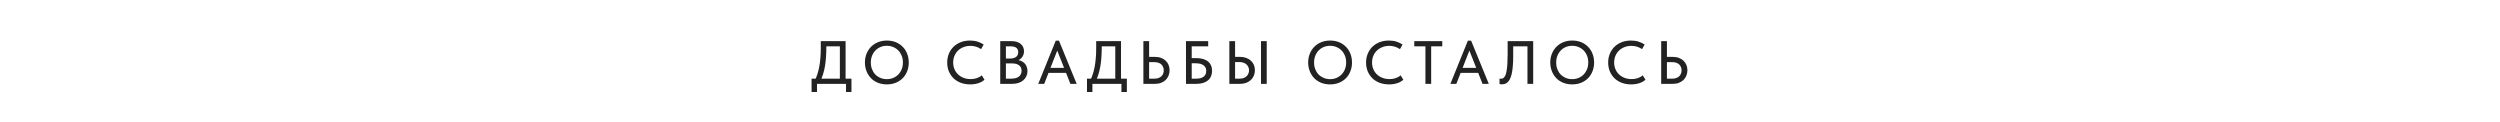 <?xml version="1.0" encoding="UTF-8"?> <svg xmlns="http://www.w3.org/2000/svg" width="328" height="16" viewBox="0 0 328 16" fill="none"><path d="M106.878 10.6C107.011 10.355 107.126 10.083 107.222 9.784C107.323 9.48 107.409 9.152 107.478 8.8C107.547 8.443 107.598 8.064 107.63 7.664C107.667 7.259 107.686 6.827 107.686 6.368V5.4H110.942V10.52H110.19V5.744L110.622 6.08H107.83L108.414 5.72V6.28C108.414 6.717 108.398 7.141 108.366 7.552C108.339 7.957 108.294 8.344 108.23 8.712C108.166 9.075 108.083 9.419 107.982 9.744C107.881 10.069 107.761 10.368 107.622 10.64L106.878 10.6ZM106.478 12.072V10.32H111.71V12.072H110.998V11H107.19V12.072H106.478ZM116.358 10.384C116.657 10.384 116.934 10.331 117.19 10.224C117.446 10.117 117.667 9.968 117.854 9.776C118.046 9.579 118.195 9.347 118.302 9.08C118.409 8.813 118.462 8.52 118.462 8.2C118.462 7.875 118.409 7.579 118.302 7.312C118.195 7.045 118.049 6.816 117.862 6.624C117.675 6.432 117.454 6.283 117.198 6.176C116.942 6.064 116.662 6.008 116.358 6.008C116.054 6.008 115.774 6.061 115.518 6.168C115.262 6.275 115.041 6.427 114.854 6.624C114.667 6.816 114.521 7.045 114.414 7.312C114.307 7.579 114.254 7.875 114.254 8.2C114.254 8.52 114.305 8.813 114.406 9.08C114.513 9.347 114.659 9.579 114.846 9.776C115.038 9.968 115.262 10.117 115.518 10.224C115.774 10.331 116.054 10.384 116.358 10.384ZM116.358 11.072C115.926 11.072 115.531 11 115.174 10.856C114.822 10.712 114.521 10.512 114.27 10.256C114.019 9.995 113.825 9.688 113.686 9.336C113.547 8.984 113.478 8.603 113.478 8.192C113.478 7.787 113.547 7.411 113.686 7.064C113.825 6.712 114.019 6.408 114.27 6.152C114.521 5.891 114.822 5.688 115.174 5.544C115.526 5.395 115.921 5.32 116.358 5.32C116.79 5.32 117.182 5.392 117.534 5.536C117.886 5.68 118.187 5.883 118.438 6.144C118.694 6.4 118.889 6.704 119.022 7.056C119.161 7.408 119.23 7.792 119.23 8.208C119.23 8.613 119.161 8.992 119.022 9.344C118.889 9.691 118.697 9.992 118.446 10.248C118.195 10.504 117.891 10.707 117.534 10.856C117.182 11 116.79 11.072 116.358 11.072ZM127.289 11.072C126.841 11.072 126.43 11.003 126.057 10.864C125.689 10.725 125.371 10.528 125.105 10.272C124.843 10.016 124.638 9.712 124.489 9.36C124.345 9.008 124.273 8.624 124.273 8.208C124.273 7.792 124.345 7.408 124.489 7.056C124.633 6.704 124.835 6.4 125.097 6.144C125.363 5.883 125.678 5.68 126.041 5.536C126.409 5.392 126.817 5.32 127.265 5.32C127.638 5.32 127.971 5.368 128.265 5.464C128.563 5.56 128.827 5.685 129.057 5.84L128.721 6.448C128.523 6.309 128.305 6.203 128.065 6.128C127.825 6.053 127.574 6.016 127.313 6.016C126.987 6.016 126.686 6.072 126.409 6.184C126.131 6.291 125.891 6.443 125.689 6.64C125.491 6.832 125.337 7.061 125.225 7.328C125.113 7.595 125.057 7.885 125.057 8.2C125.057 8.515 125.113 8.805 125.225 9.072C125.337 9.339 125.494 9.568 125.697 9.76C125.899 9.952 126.142 10.104 126.425 10.216C126.707 10.323 127.017 10.376 127.353 10.376C127.481 10.376 127.609 10.368 127.737 10.352C127.87 10.331 127.998 10.301 128.121 10.264C128.243 10.221 128.363 10.171 128.481 10.112C128.598 10.048 128.707 9.971 128.809 9.88L129.169 10.472C129.073 10.552 128.961 10.629 128.833 10.704C128.71 10.779 128.571 10.843 128.417 10.896C128.262 10.949 128.091 10.992 127.905 11.024C127.718 11.056 127.513 11.072 127.289 11.072ZM131.23 11V5.4H132.774C133.02 5.4 133.238 5.432 133.43 5.496C133.628 5.56 133.793 5.651 133.926 5.768C134.065 5.88 134.169 6.019 134.238 6.184C134.313 6.344 134.35 6.523 134.35 6.72C134.35 6.912 134.318 7.083 134.254 7.232C134.196 7.376 134.116 7.501 134.014 7.608C133.918 7.709 133.812 7.792 133.694 7.856C133.582 7.915 133.47 7.957 133.358 7.984L133.334 7.856C133.548 7.861 133.745 7.901 133.926 7.976C134.108 8.045 134.262 8.144 134.39 8.272C134.524 8.4 134.625 8.555 134.694 8.736C134.769 8.912 134.806 9.107 134.806 9.32C134.806 9.565 134.758 9.792 134.662 10C134.566 10.208 134.43 10.387 134.254 10.536C134.084 10.68 133.876 10.795 133.63 10.88C133.385 10.96 133.116 11 132.822 11H131.23ZM131.974 10.712L131.694 10.32H132.646C132.881 10.32 133.086 10.296 133.262 10.248C133.438 10.2 133.582 10.131 133.694 10.04C133.806 9.944 133.889 9.835 133.942 9.712C134.001 9.584 134.03 9.443 134.03 9.288C134.03 9.123 134.001 8.981 133.942 8.864C133.884 8.741 133.798 8.64 133.686 8.56C133.58 8.475 133.449 8.413 133.294 8.376C133.145 8.339 132.977 8.32 132.79 8.32H131.79V7.68H132.566C132.721 7.68 132.86 7.661 132.982 7.624C133.11 7.587 133.22 7.533 133.31 7.464C133.401 7.395 133.47 7.309 133.518 7.208C133.566 7.101 133.59 6.981 133.59 6.848C133.59 6.587 133.508 6.395 133.342 6.272C133.177 6.144 132.918 6.08 132.566 6.08H131.694L131.974 5.704V10.712ZM136.218 11L138.514 5.336H138.938L141.258 11H140.434L138.554 6.24H138.866L137.002 11H136.218ZM137.378 9.56V8.904H140.042V9.56H137.378ZM143.012 10.6C143.145 10.355 143.26 10.083 143.356 9.784C143.457 9.48 143.543 9.152 143.612 8.8C143.681 8.443 143.732 8.064 143.764 7.664C143.801 7.259 143.82 6.827 143.82 6.368V5.4H147.076V10.52H146.324V5.744L146.756 6.08H143.964L144.548 5.72V6.28C144.548 6.717 144.532 7.141 144.5 7.552C144.473 7.957 144.428 8.344 144.364 8.712C144.3 9.075 144.217 9.419 144.116 9.744C144.015 10.069 143.895 10.368 143.756 10.64L143.012 10.6ZM142.612 12.072V10.32H147.844V12.072H147.132V11H143.324V12.072H142.612ZM150.012 11V5.4H150.764V7.464H151.548C151.842 7.464 152.106 7.509 152.34 7.6C152.575 7.685 152.775 7.808 152.94 7.968C153.106 8.123 153.231 8.307 153.316 8.52C153.407 8.728 153.452 8.96 153.452 9.216C153.452 9.467 153.407 9.701 153.316 9.92C153.231 10.139 153.106 10.328 152.94 10.488C152.775 10.648 152.575 10.773 152.34 10.864C152.106 10.955 151.842 11 151.548 11H150.012ZM151.452 10.32C151.655 10.32 151.834 10.293 151.988 10.24C152.143 10.181 152.271 10.104 152.372 10.008C152.479 9.907 152.556 9.789 152.604 9.656C152.658 9.523 152.684 9.379 152.684 9.224C152.684 9.075 152.658 8.936 152.604 8.808C152.556 8.675 152.482 8.56 152.38 8.464C152.279 8.363 152.148 8.285 151.988 8.232C151.834 8.179 151.652 8.152 151.444 8.152H150.764V10.32H151.452ZM155.601 11V5.4H158.513V6.08H156.353V7.624H156.977C157.308 7.624 157.601 7.664 157.857 7.744C158.113 7.819 158.326 7.928 158.497 8.072C158.673 8.216 158.804 8.392 158.889 8.6C158.98 8.803 159.025 9.035 159.025 9.296C159.025 9.557 158.98 9.792 158.889 10C158.804 10.208 158.673 10.387 158.497 10.536C158.326 10.685 158.113 10.8 157.857 10.88C157.601 10.96 157.308 11 156.977 11H155.601ZM156.921 10.32C157.145 10.32 157.34 10.299 157.505 10.256C157.676 10.208 157.814 10.141 157.921 10.056C158.033 9.971 158.116 9.867 158.169 9.744C158.228 9.616 158.257 9.469 158.257 9.304C158.257 9.165 158.233 9.035 158.185 8.912C158.137 8.789 158.057 8.685 157.945 8.6C157.838 8.509 157.7 8.437 157.529 8.384C157.358 8.331 157.148 8.304 156.897 8.304H156.353V10.32H156.921ZM161.291 11V5.4H162.043V7.464H162.731C163.019 7.464 163.281 7.509 163.515 7.6C163.75 7.685 163.95 7.805 164.115 7.96C164.286 8.115 164.417 8.299 164.507 8.512C164.598 8.725 164.643 8.96 164.643 9.216C164.643 9.467 164.598 9.701 164.507 9.92C164.417 10.139 164.286 10.328 164.115 10.488C163.95 10.648 163.75 10.773 163.515 10.864C163.281 10.955 163.019 11 162.731 11H161.291ZM162.635 10.32C162.833 10.32 163.009 10.293 163.163 10.24C163.318 10.181 163.446 10.104 163.547 10.008C163.654 9.907 163.734 9.789 163.787 9.656C163.846 9.523 163.875 9.379 163.875 9.224C163.875 9.069 163.846 8.928 163.787 8.8C163.734 8.672 163.654 8.56 163.547 8.464C163.446 8.363 163.318 8.285 163.163 8.232C163.014 8.173 162.835 8.144 162.627 8.144H162.043V10.32H162.635ZM165.443 11V5.4H166.195V11H165.443ZM174.511 10.384C174.81 10.384 175.087 10.331 175.343 10.224C175.599 10.117 175.821 9.968 176.007 9.776C176.199 9.579 176.349 9.347 176.455 9.08C176.562 8.813 176.615 8.52 176.615 8.2C176.615 7.875 176.562 7.579 176.455 7.312C176.349 7.045 176.202 6.816 176.015 6.624C175.829 6.432 175.607 6.283 175.351 6.176C175.095 6.064 174.815 6.008 174.511 6.008C174.207 6.008 173.927 6.061 173.671 6.168C173.415 6.275 173.194 6.427 173.007 6.624C172.821 6.816 172.674 7.045 172.567 7.312C172.461 7.579 172.407 7.875 172.407 8.2C172.407 8.52 172.458 8.813 172.559 9.08C172.666 9.347 172.813 9.579 172.999 9.776C173.191 9.968 173.415 10.117 173.671 10.224C173.927 10.331 174.207 10.384 174.511 10.384ZM174.511 11.072C174.079 11.072 173.685 11 173.327 10.856C172.975 10.712 172.674 10.512 172.423 10.256C172.173 9.995 171.978 9.688 171.839 9.336C171.701 8.984 171.631 8.603 171.631 8.192C171.631 7.787 171.701 7.411 171.839 7.064C171.978 6.712 172.173 6.408 172.423 6.152C172.674 5.891 172.975 5.688 173.327 5.544C173.679 5.395 174.074 5.32 174.511 5.32C174.943 5.32 175.335 5.392 175.687 5.536C176.039 5.68 176.341 5.883 176.591 6.144C176.847 6.4 177.042 6.704 177.175 7.056C177.314 7.408 177.383 7.792 177.383 8.208C177.383 8.613 177.314 8.992 177.175 9.344C177.042 9.691 176.85 9.992 176.599 10.248C176.349 10.504 176.045 10.707 175.687 10.856C175.335 11 174.943 11.072 174.511 11.072ZM182.244 11.072C181.796 11.072 181.385 11.003 181.012 10.864C180.644 10.725 180.326 10.528 180.06 10.272C179.798 10.016 179.593 9.712 179.444 9.36C179.3 9.008 179.228 8.624 179.228 8.208C179.228 7.792 179.3 7.408 179.444 7.056C179.588 6.704 179.79 6.4 180.052 6.144C180.318 5.883 180.633 5.68 180.996 5.536C181.364 5.392 181.772 5.32 182.22 5.32C182.593 5.32 182.926 5.368 183.22 5.464C183.518 5.56 183.782 5.685 184.012 5.84L183.676 6.448C183.478 6.309 183.26 6.203 183.02 6.128C182.78 6.053 182.529 6.016 182.268 6.016C181.942 6.016 181.641 6.072 181.364 6.184C181.086 6.291 180.846 6.443 180.644 6.64C180.446 6.832 180.292 7.061 180.18 7.328C180.068 7.595 180.012 7.885 180.012 8.2C180.012 8.515 180.068 8.805 180.18 9.072C180.292 9.339 180.449 9.568 180.652 9.76C180.854 9.952 181.097 10.104 181.38 10.216C181.662 10.323 181.972 10.376 182.308 10.376C182.436 10.376 182.564 10.368 182.692 10.352C182.825 10.331 182.953 10.301 183.076 10.264C183.198 10.221 183.318 10.171 183.436 10.112C183.553 10.048 183.662 9.971 183.764 9.88L184.124 10.472C184.028 10.552 183.916 10.629 183.788 10.704C183.665 10.779 183.526 10.843 183.372 10.896C183.217 10.949 183.046 10.992 182.86 11.024C182.673 11.056 182.468 11.072 182.244 11.072ZM187.017 11V6.08H185.553V5.4H189.225V6.08H187.769V11H187.017ZM190.29 11L192.586 5.336H193.01L195.33 11H194.506L192.626 6.24H192.938L191.074 11H190.29ZM191.45 9.56V8.904H194.114V9.56H191.45ZM197.043 11.064C196.974 11.064 196.913 11.059 196.859 11.048C196.806 11.043 196.766 11.035 196.739 11.024V10.304C196.766 10.309 196.798 10.315 196.835 10.32C196.873 10.325 196.907 10.328 196.939 10.328C197.025 10.328 197.105 10.312 197.179 10.28C197.254 10.243 197.323 10.179 197.387 10.088C197.457 9.997 197.515 9.877 197.563 9.728C197.617 9.573 197.659 9.376 197.691 9.136C197.729 8.891 197.755 8.6 197.771 8.264C197.793 7.928 197.803 7.533 197.803 7.08V5.4H201.155V11H200.403V6.08H198.531V7.448C198.531 7.939 198.513 8.371 198.475 8.744C198.443 9.112 198.395 9.432 198.331 9.704C198.273 9.971 198.198 10.192 198.107 10.368C198.017 10.544 197.915 10.683 197.803 10.784C197.697 10.885 197.579 10.957 197.451 11C197.323 11.043 197.187 11.064 197.043 11.064ZM206.275 10.384C206.574 10.384 206.851 10.331 207.107 10.224C207.363 10.117 207.585 9.968 207.771 9.776C207.963 9.579 208.113 9.347 208.219 9.08C208.326 8.813 208.379 8.52 208.379 8.2C208.379 7.875 208.326 7.579 208.219 7.312C208.113 7.045 207.966 6.816 207.779 6.624C207.593 6.432 207.371 6.283 207.115 6.176C206.859 6.064 206.579 6.008 206.275 6.008C205.971 6.008 205.691 6.061 205.435 6.168C205.179 6.275 204.958 6.427 204.771 6.624C204.585 6.816 204.438 7.045 204.331 7.312C204.225 7.579 204.171 7.875 204.171 8.2C204.171 8.52 204.222 8.813 204.323 9.08C204.43 9.347 204.577 9.579 204.763 9.776C204.955 9.968 205.179 10.117 205.435 10.224C205.691 10.331 205.971 10.384 206.275 10.384ZM206.275 11.072C205.843 11.072 205.449 11 205.091 10.856C204.739 10.712 204.438 10.512 204.187 10.256C203.937 9.995 203.742 9.688 203.603 9.336C203.465 8.984 203.395 8.603 203.395 8.192C203.395 7.787 203.465 7.411 203.603 7.064C203.742 6.712 203.937 6.408 204.187 6.152C204.438 5.891 204.739 5.688 205.091 5.544C205.443 5.395 205.838 5.32 206.275 5.32C206.707 5.32 207.099 5.392 207.451 5.536C207.803 5.68 208.105 5.883 208.355 6.144C208.611 6.4 208.806 6.704 208.939 7.056C209.078 7.408 209.147 7.792 209.147 8.208C209.147 8.613 209.078 8.992 208.939 9.344C208.806 9.691 208.614 9.992 208.363 10.248C208.113 10.504 207.809 10.707 207.451 10.856C207.099 11 206.707 11.072 206.275 11.072ZM214.008 11.072C213.56 11.072 213.149 11.003 212.776 10.864C212.408 10.725 212.091 10.528 211.824 10.272C211.563 10.016 211.357 9.712 211.208 9.36C211.064 9.008 210.992 8.624 210.992 8.208C210.992 7.792 211.064 7.408 211.208 7.056C211.352 6.704 211.555 6.4 211.816 6.144C212.083 5.883 212.397 5.68 212.76 5.536C213.128 5.392 213.536 5.32 213.984 5.32C214.357 5.32 214.691 5.368 214.984 5.464C215.283 5.56 215.547 5.685 215.776 5.84L215.44 6.448C215.243 6.309 215.024 6.203 214.784 6.128C214.544 6.053 214.293 6.016 214.032 6.016C213.707 6.016 213.405 6.072 213.128 6.184C212.851 6.291 212.611 6.443 212.408 6.64C212.211 6.832 212.056 7.061 211.944 7.328C211.832 7.595 211.776 7.885 211.776 8.2C211.776 8.515 211.832 8.805 211.944 9.072C212.056 9.339 212.213 9.568 212.416 9.76C212.619 9.952 212.861 10.104 213.144 10.216C213.427 10.323 213.736 10.376 214.072 10.376C214.2 10.376 214.328 10.368 214.456 10.352C214.589 10.331 214.717 10.301 214.84 10.264C214.963 10.221 215.083 10.171 215.2 10.112C215.317 10.048 215.427 9.971 215.528 9.88L215.888 10.472C215.792 10.552 215.68 10.629 215.552 10.704C215.429 10.779 215.291 10.843 215.136 10.896C214.981 10.949 214.811 10.992 214.624 11.024C214.437 11.056 214.232 11.072 214.008 11.072ZM217.949 11V5.4H218.701V7.464H219.485C219.779 7.464 220.043 7.509 220.277 7.6C220.512 7.685 220.712 7.808 220.877 7.968C221.043 8.123 221.168 8.307 221.253 8.52C221.344 8.728 221.389 8.96 221.389 9.216C221.389 9.467 221.344 9.701 221.253 9.92C221.168 10.139 221.043 10.328 220.877 10.488C220.712 10.648 220.512 10.773 220.277 10.864C220.043 10.955 219.779 11 219.485 11H217.949ZM219.389 10.32C219.592 10.32 219.771 10.293 219.925 10.24C220.08 10.181 220.208 10.104 220.309 10.008C220.416 9.907 220.493 9.789 220.541 9.656C220.595 9.523 220.621 9.379 220.621 9.224C220.621 9.075 220.595 8.936 220.541 8.808C220.493 8.675 220.419 8.56 220.317 8.464C220.216 8.363 220.085 8.285 219.925 8.232C219.771 8.179 219.589 8.152 219.381 8.152H218.701V10.32H219.389Z" fill="#222222"></path></svg> 